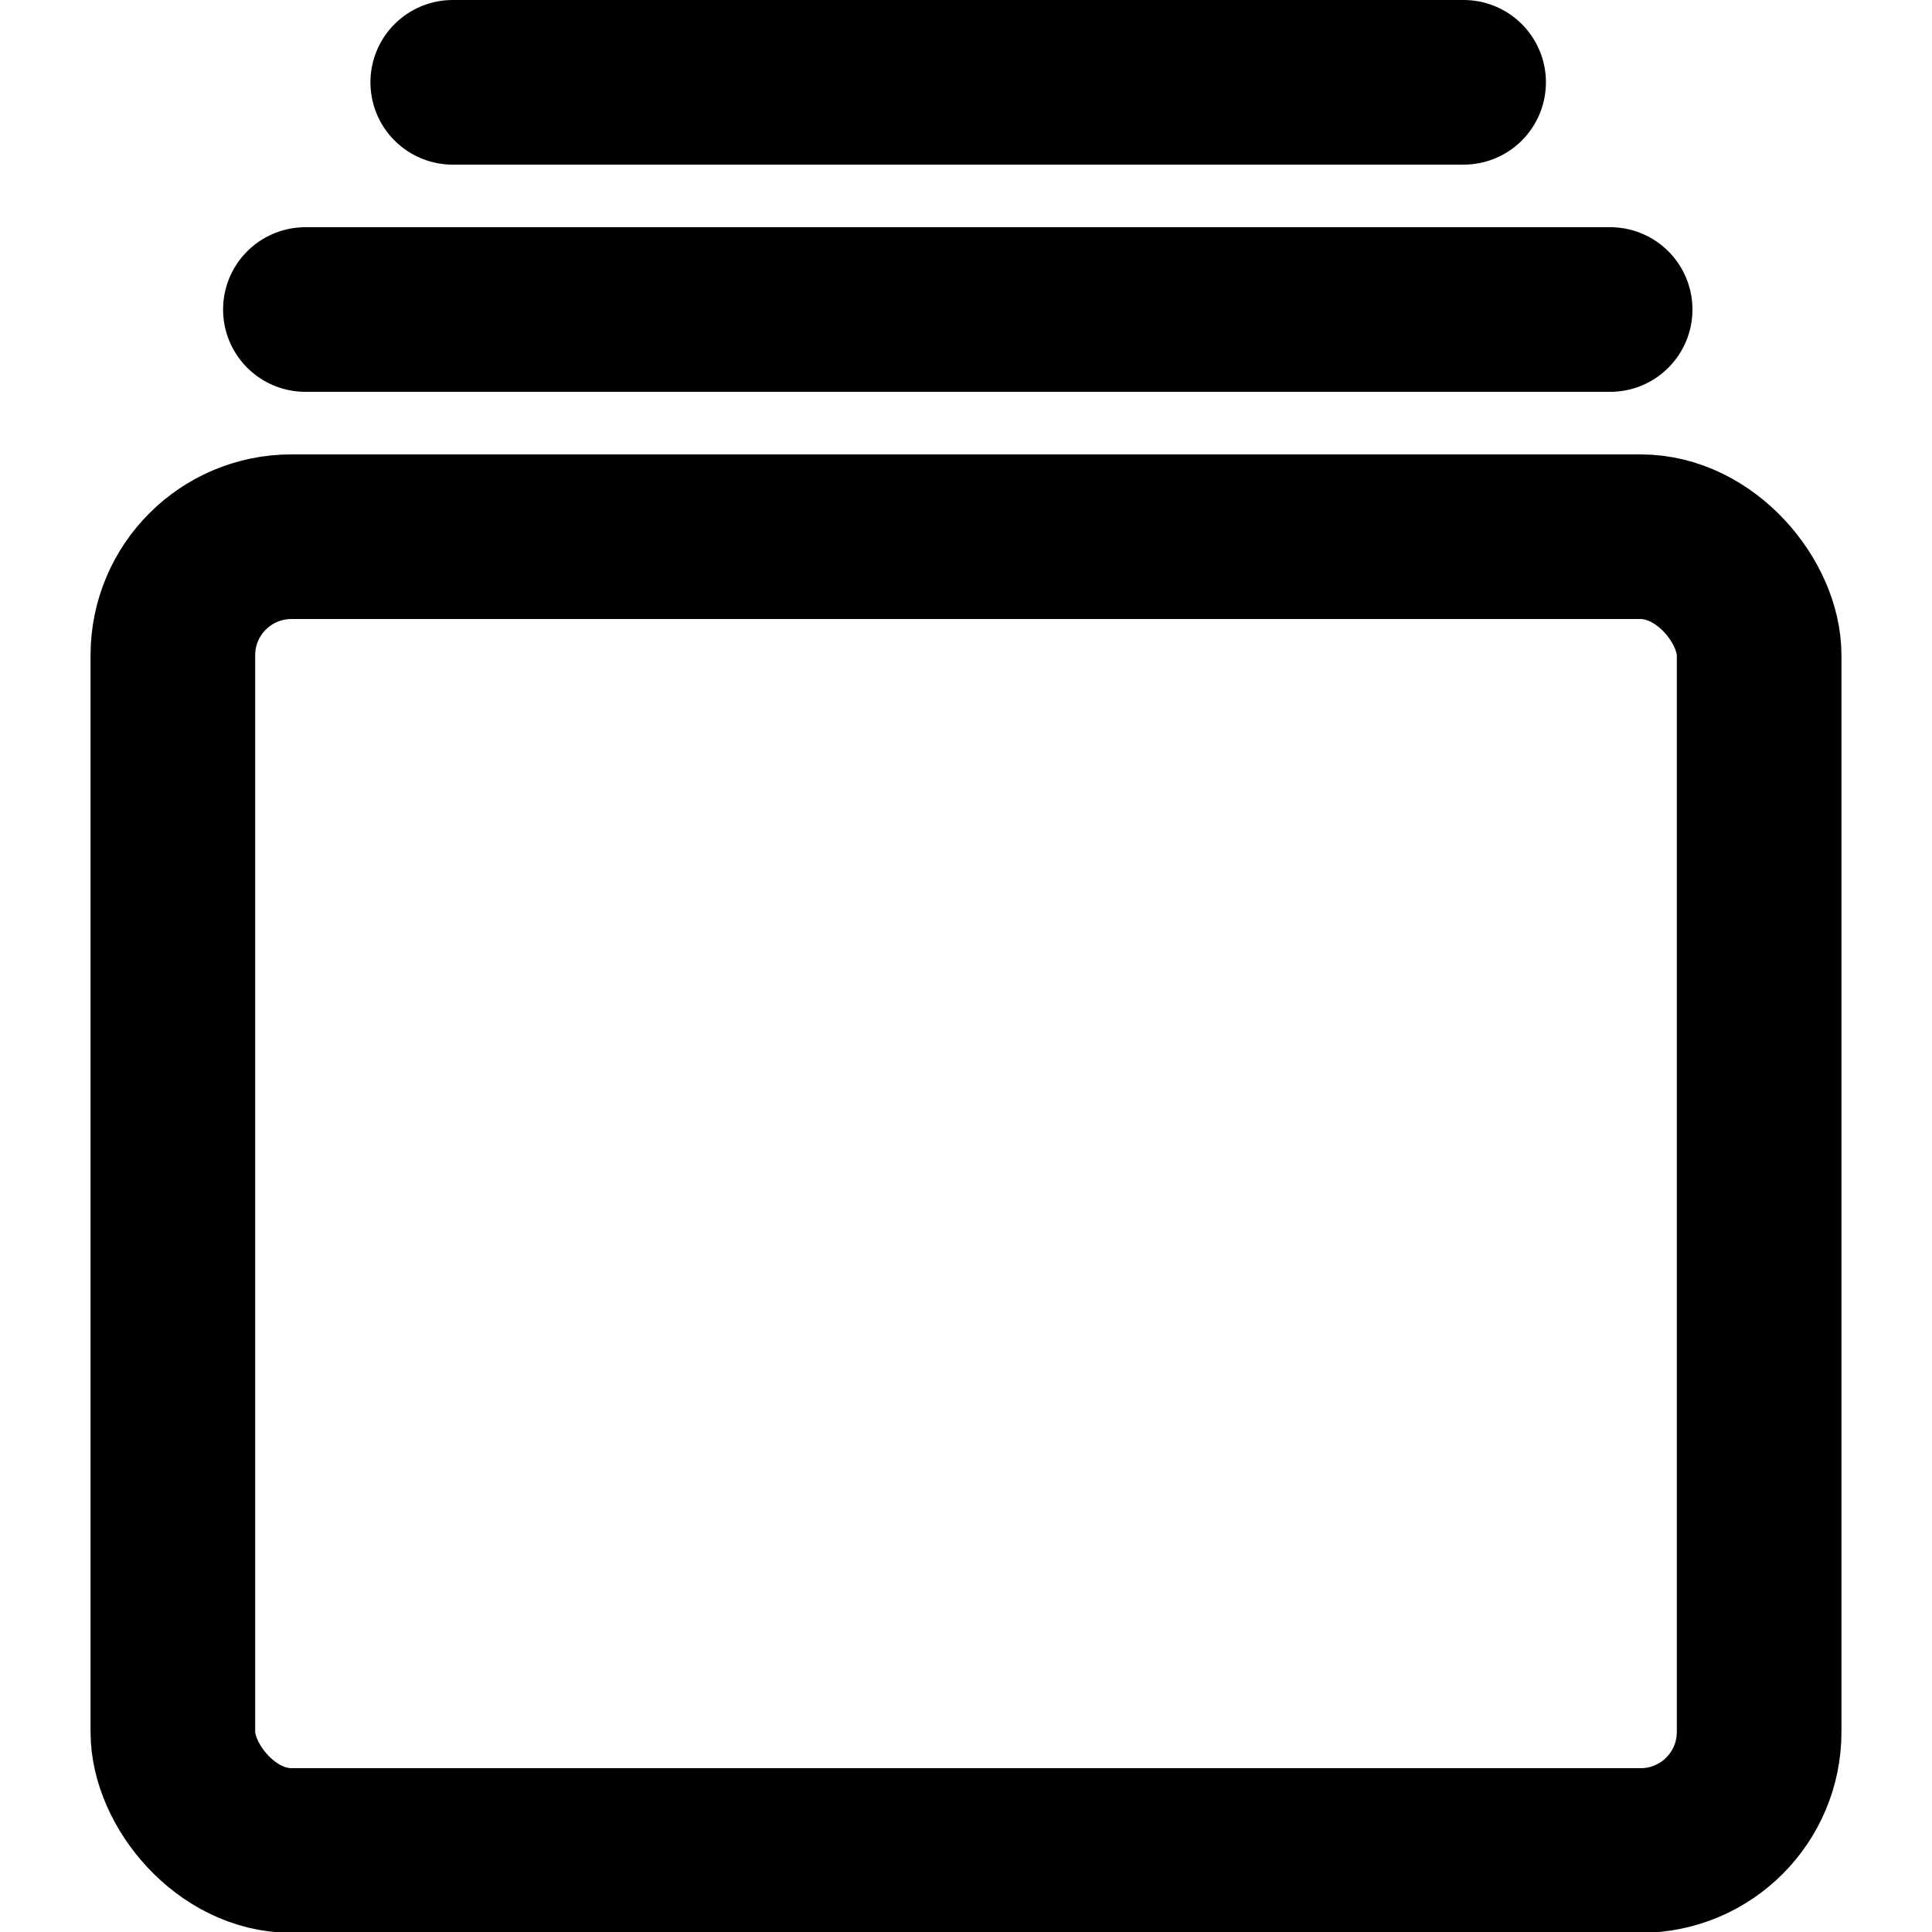 <?xml version="1.0" encoding="utf-8"?>
<svg xmlns="http://www.w3.org/2000/svg" height="36px" viewBox="0 0 21.27 23.47" width="36px">
  <defs>
    <style>.cls-1,.cls-2{fill:none;stroke:#000;stroke-linejoin:round;stroke-width:2px;}.cls-2{stroke-linecap:round;}</style>
  </defs>
  <title>stack</title>
  <g data-name="Layer 2" id="Layer_2">
    <g id="icons">
      <rect class="cls-1" height="15.96" rx="1.44" ry="1.44" width="19.27" x="1" y="6.52"/>
      <line class="cls-2" x1="2.61" x2="18.46" y1="3.76" y2="3.76"/>
      <line class="cls-2" x1="4.4" x2="16.68" y1="1" y2="1"/>
    </g>
  </g>
</svg>